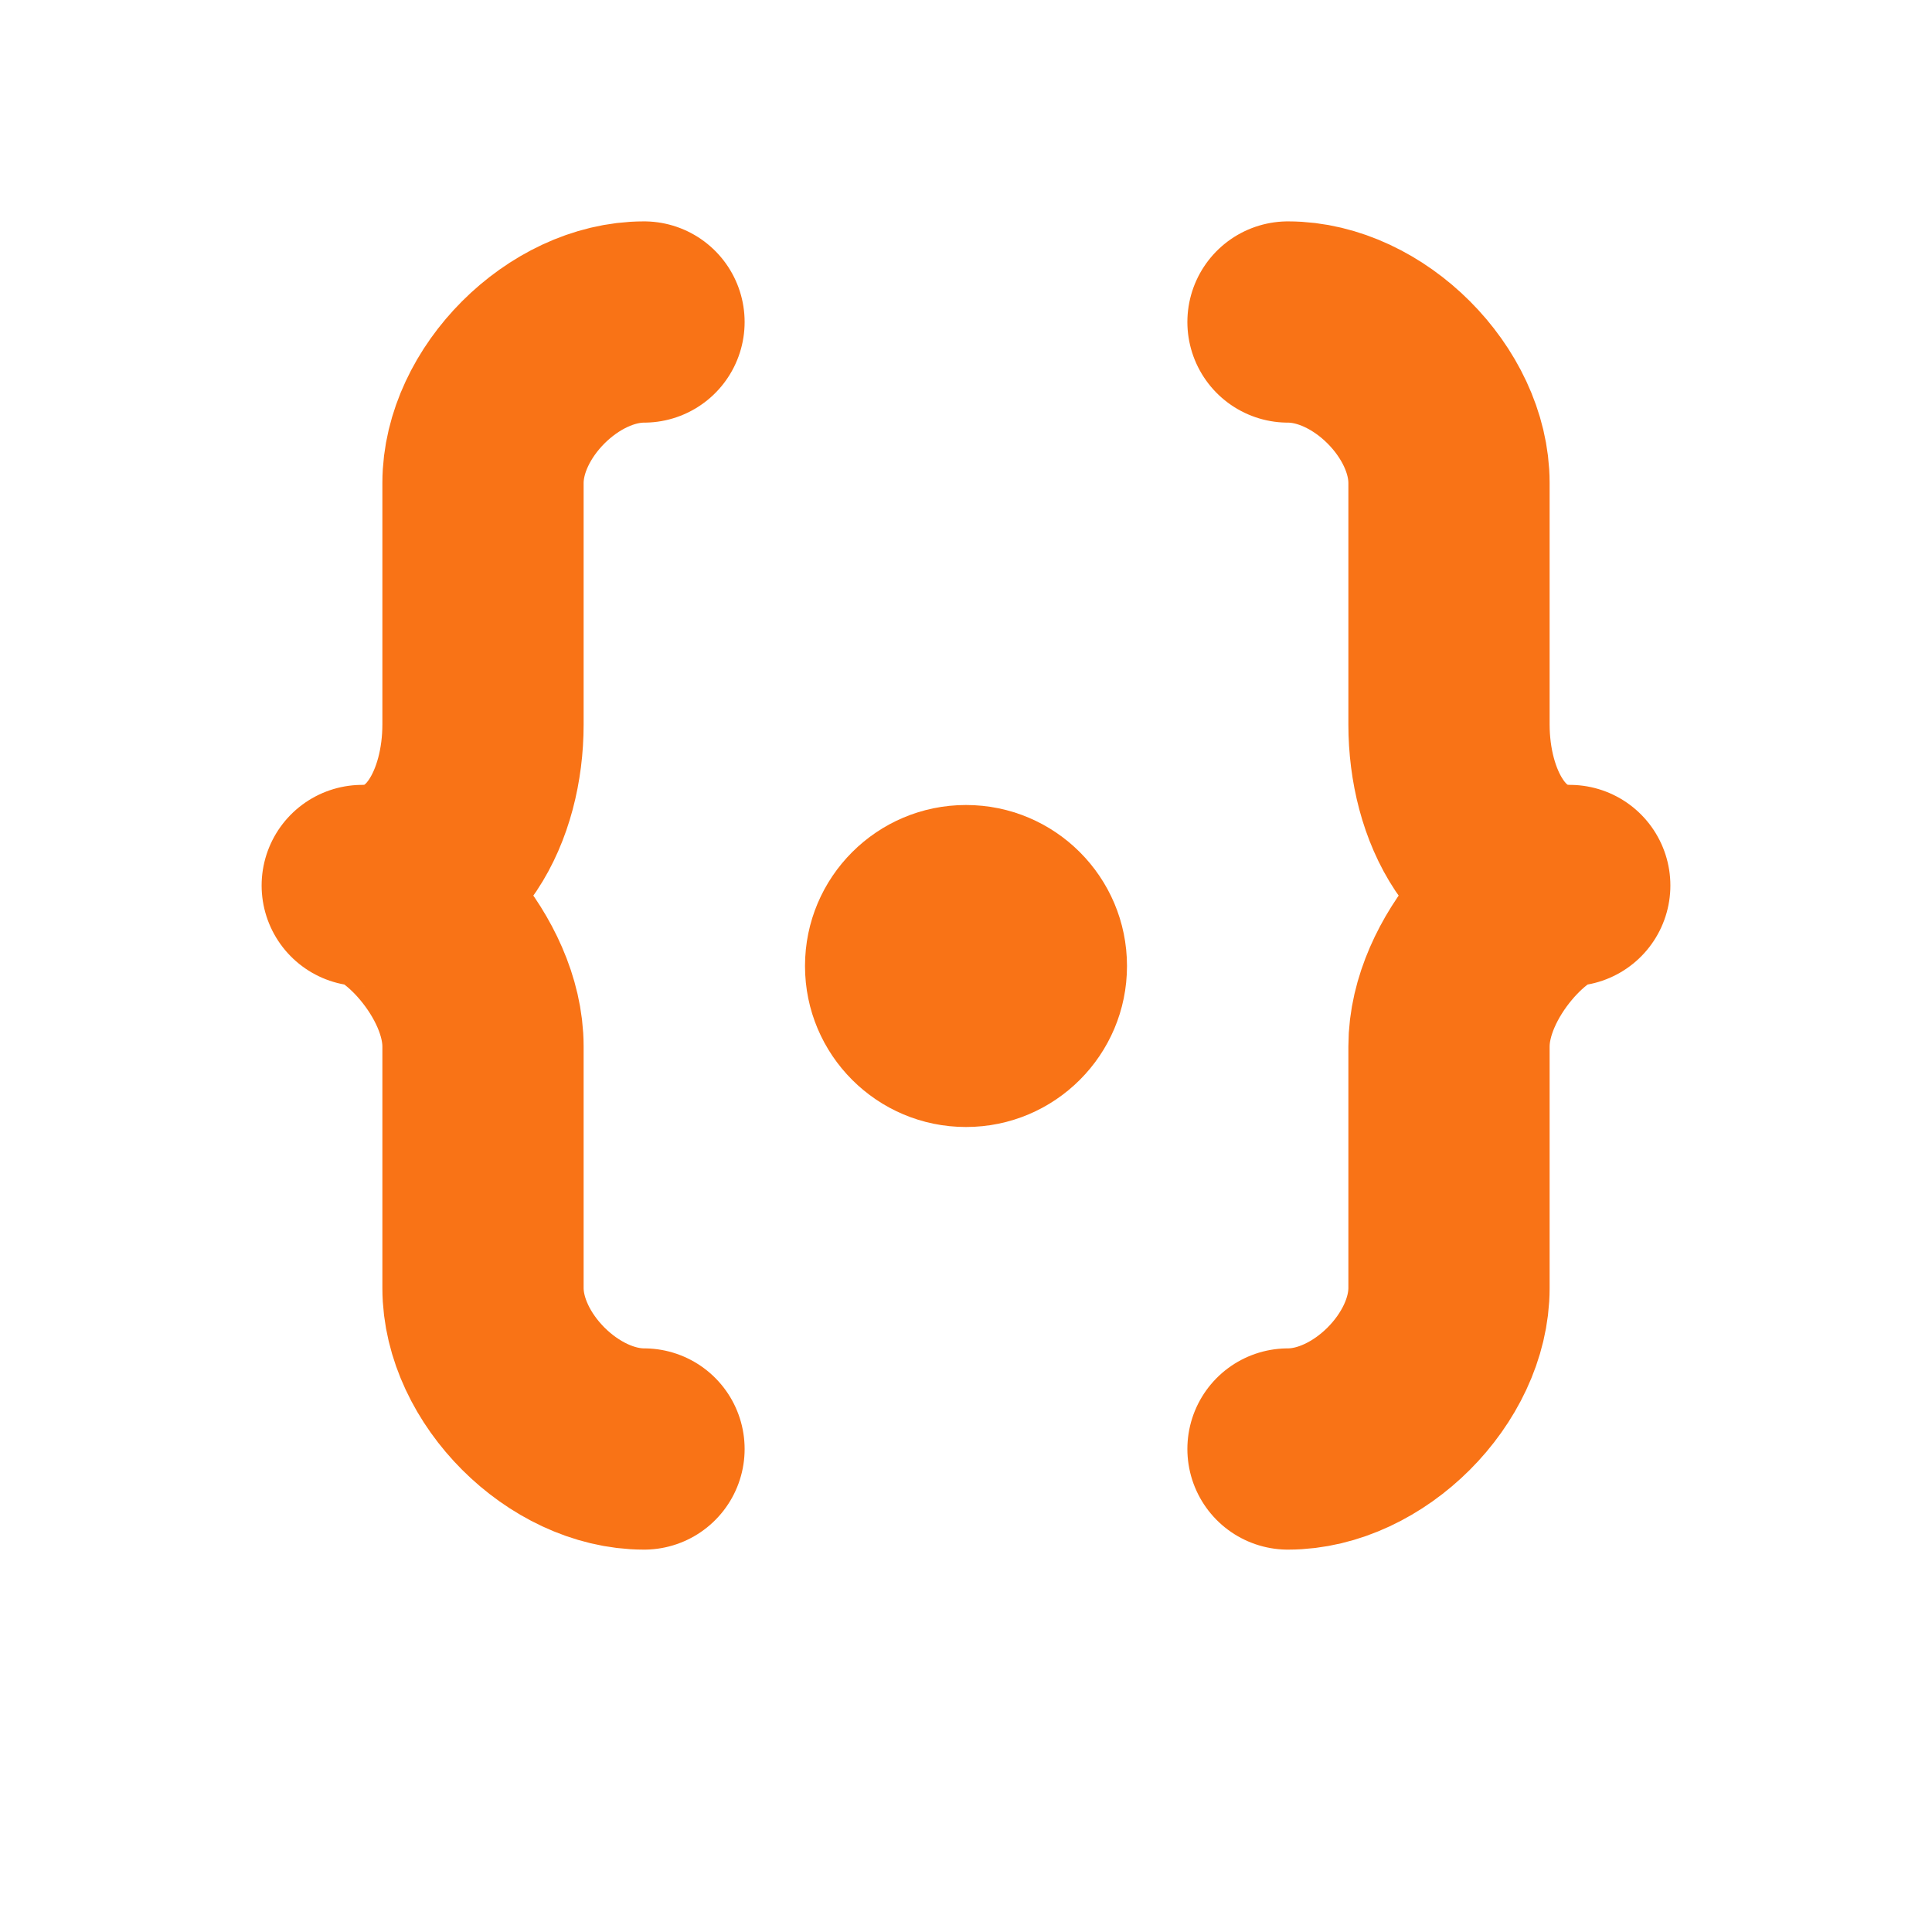 <svg 
  xmlns="http://www.w3.org/2000/svg" 
  viewBox="0 0 24 24" 
  fill="none" 
  stroke="#F97316" 
  stroke-width="2.5" 
  stroke-linecap="round" 
  stroke-linejoin="round"
>
  <!-- Left curly brace -->
  <path d="M8 4c-1 0-2 1-2 2v3c0 1-.5 2-1.5 2C5 11 6 12 6 13v3c0 1 1 2 2 2" />

  <!-- Right curly brace -->
  <path d="M16 4c1 0 2 1 2 2v3c0 1 .5 2 1.5 2C19 11 18 12 18 13v3c0 1-1 2-2 2" />

  <!-- Middle dot -->
  <circle cx="12" cy="12" r="2" fill="#F97316" stroke="none" />
</svg>
